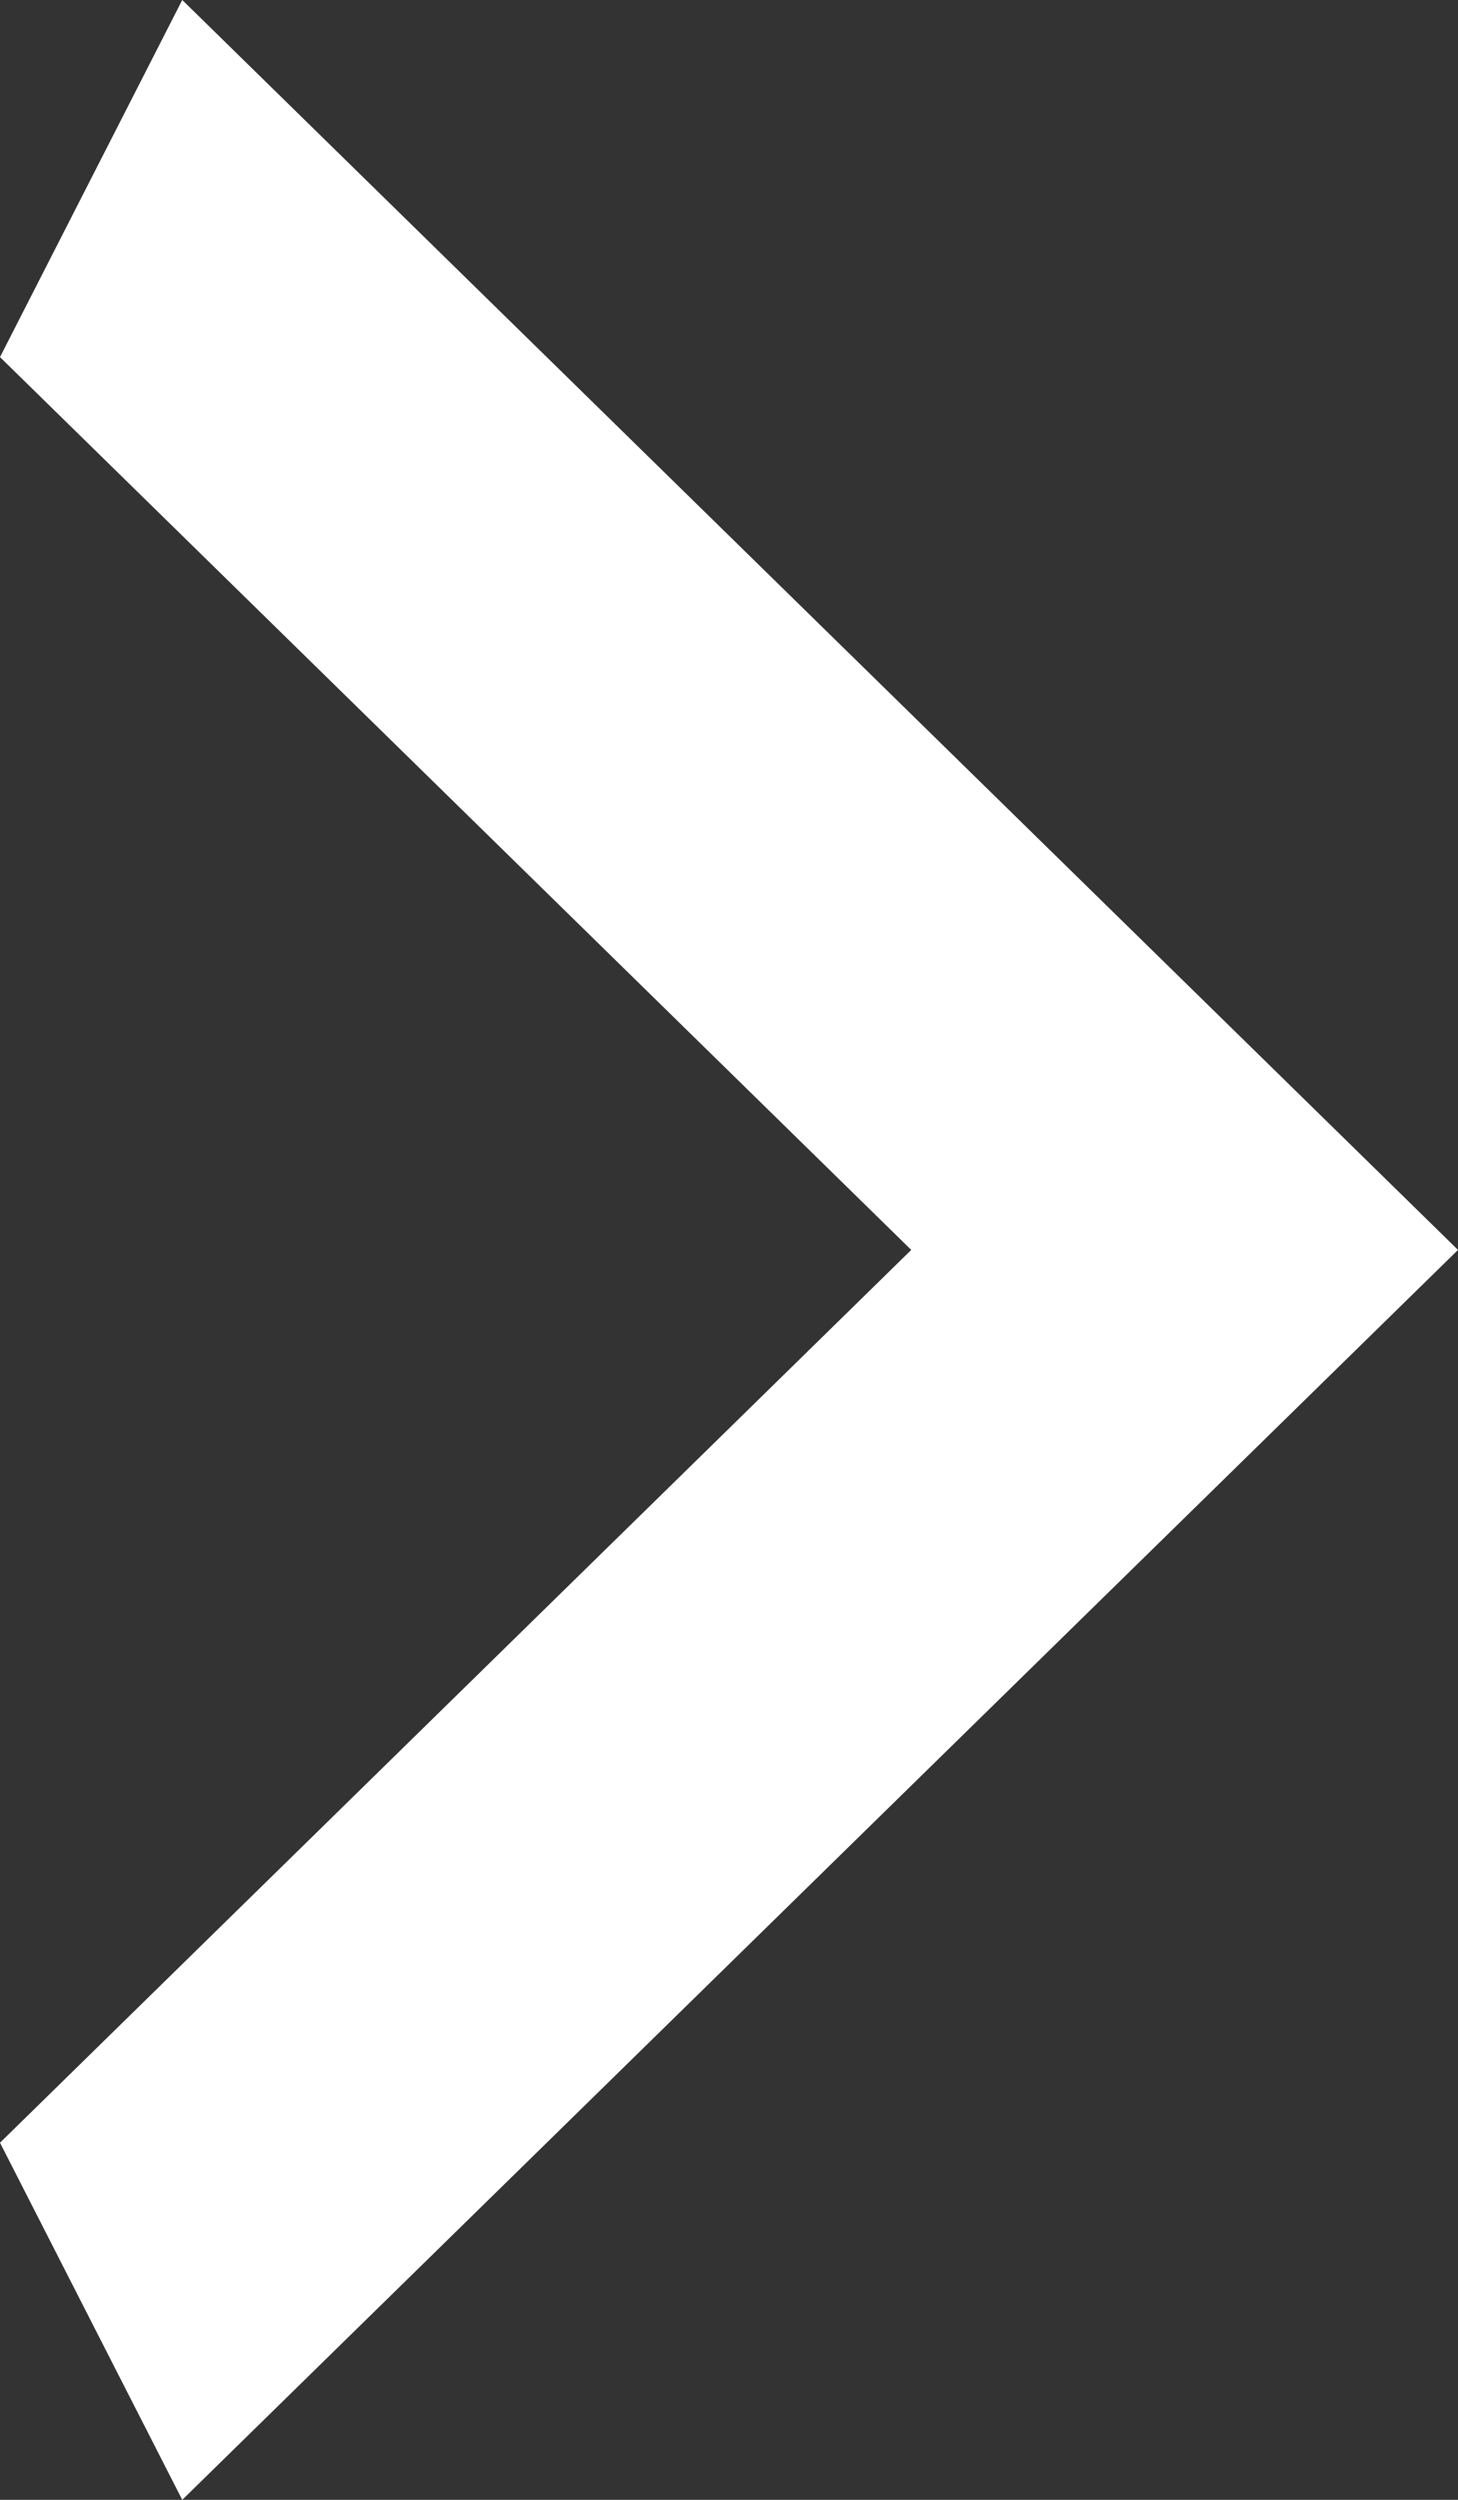 <?xml version="1.0" encoding="UTF-8"?> <svg xmlns="http://www.w3.org/2000/svg" width="35" height="60" viewBox="0 0 35 60" fill="none"><rect x="0" y="0" width="35" height="60" fill="#333333" stroke="none"/> <path d="M0 51.429L21.875 30L0 8.571L4.375 0L35 30L4.375 60L0 51.429Z" fill="white"></path> </svg> 